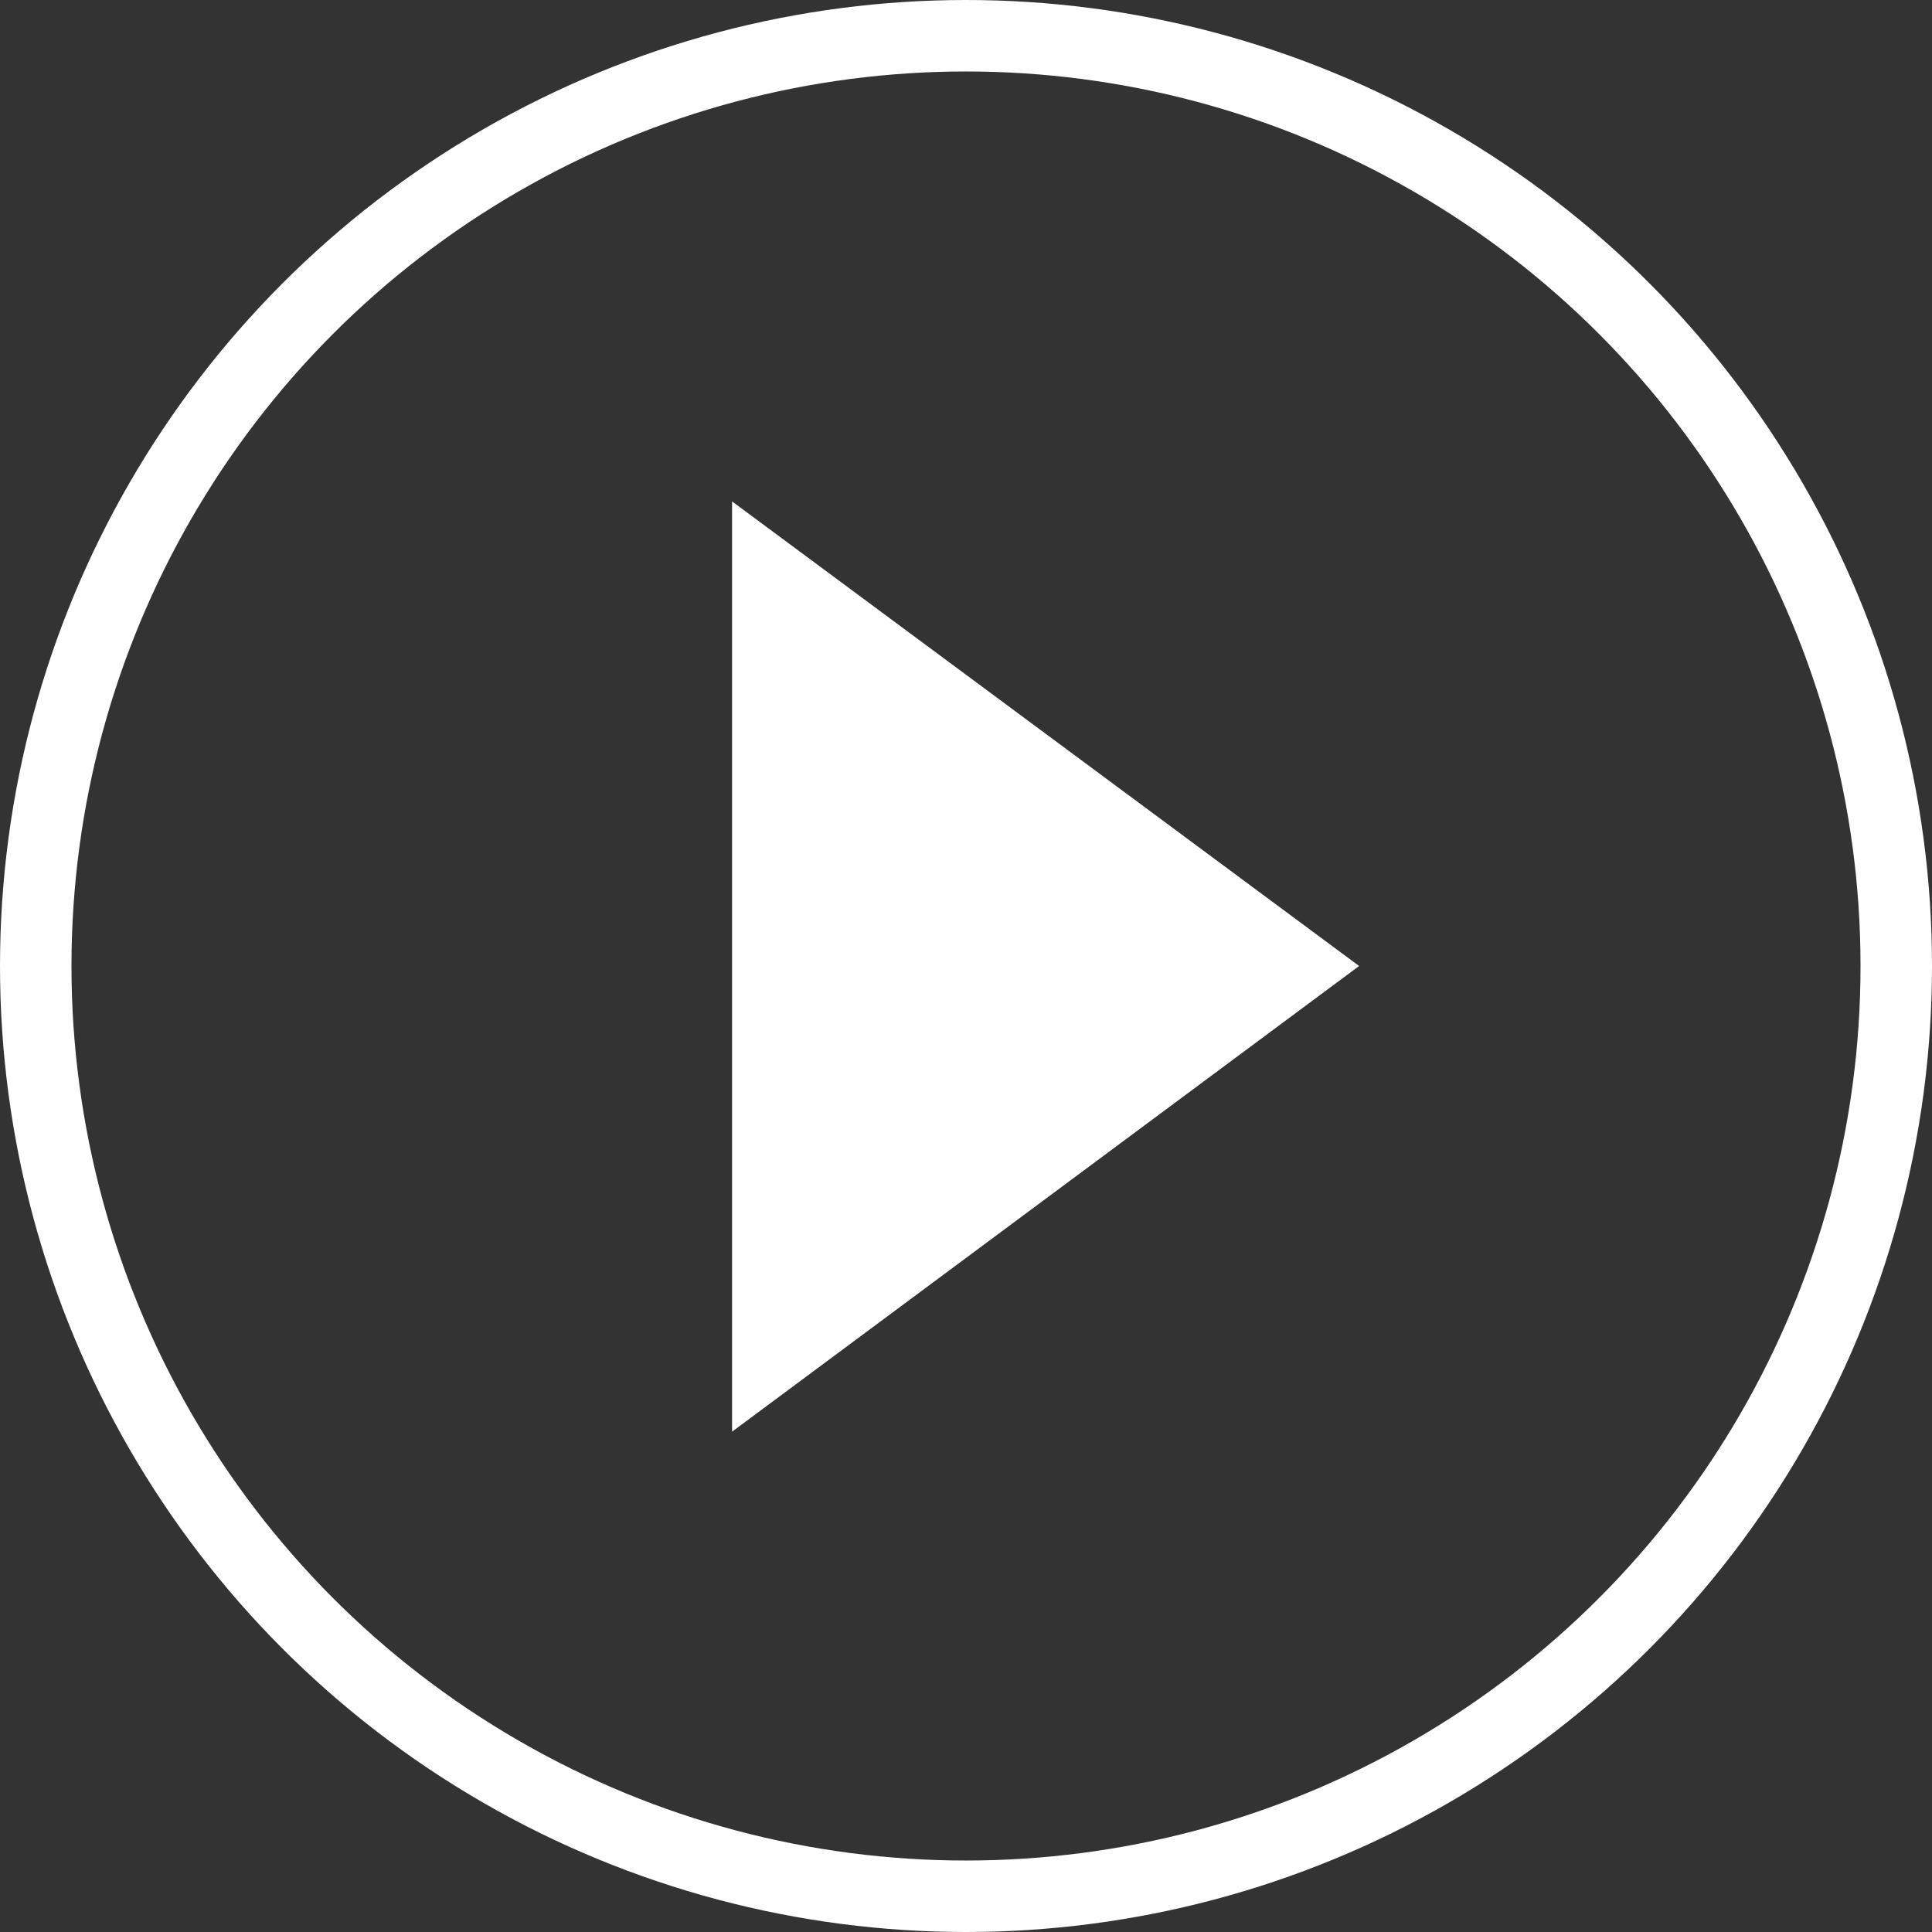 <svg xmlns="http://www.w3.org/2000/svg" width="17.84" height="17.84" viewBox="0 0 17.84 17.84"><rect x="0" y="0" width="17.84" height="17.84" fill="#333333" stroke="none"/><defs><style>.cls-1{fill:#fff;}.cls-2{fill:none;stroke:#fff;stroke-miterlimit:10;stroke-width:0.66px;}</style></defs><g id="レイヤー_2" data-name="レイヤー 2"><g id="レイヤー_1-2" data-name="レイヤー 1"><polygon class="cls-1" points="12.55 8.92 6.76 13.22 6.76 4.63 12.55 8.92"/><circle class="cls-2" cx="8.92" cy="8.92" r="8.59"/></g></g></svg>